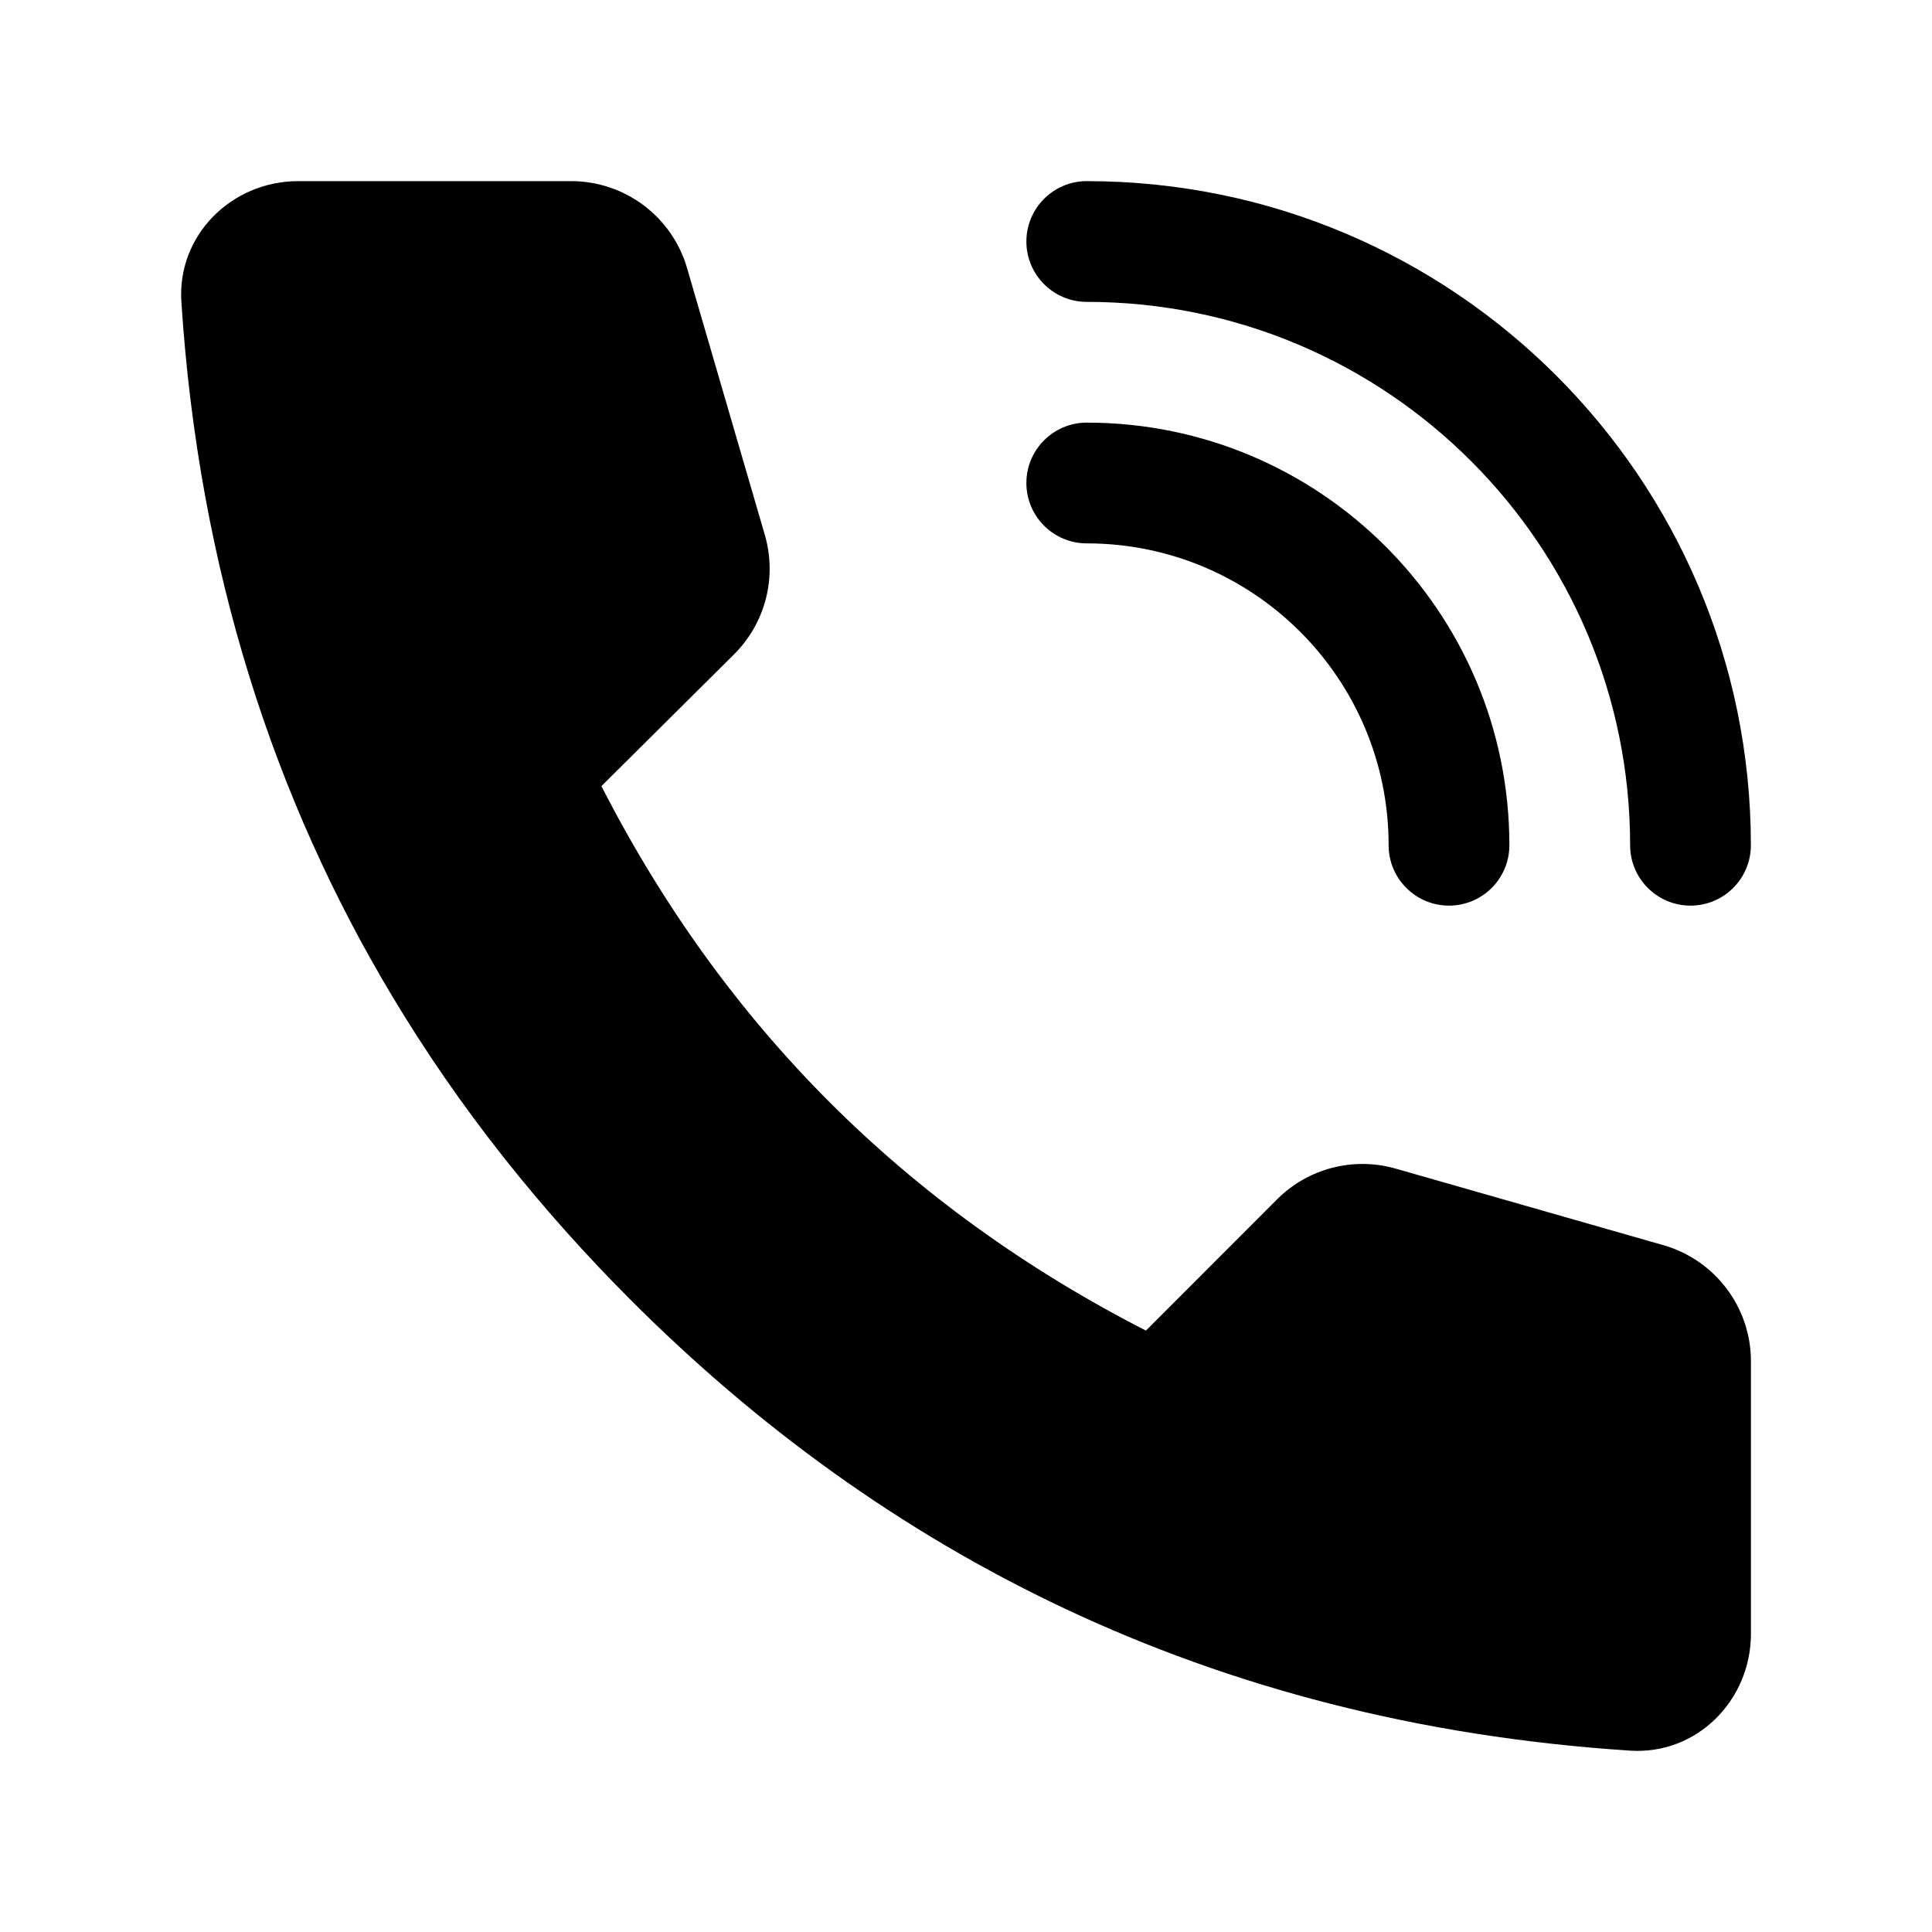 <?xml version="1.0" encoding="UTF-8"?>
<svg xmlns="http://www.w3.org/2000/svg" viewBox="0 0 32 32" fill="currentColor">
  <path style="fill-rule:evenodd;clip-rule:evenodd;" d="M17,4c0-0.552,0.448-1,1-1c6.075,0,11,4.925,11,11c0,0.552-0.448,1-1,1
	s-1-0.448-1-1c0-4.971-4.029-9-9-9C17.448,5,17,4.552,17,4z" />
  <path style="fill-rule:evenodd;clip-rule:evenodd;" d="M17,8c0-0.552,0.448-1,1-1c3.866,0,7,3.134,7,7c0,0.552-0.448,1-1,1
	s-1-0.448-1-1c0-2.761-2.239-5-5-5C17.448,9,17,8.552,17,8z" />
  <path d="M9.961,13.021l2.197-2.183c0.519-0.516,0.715-1.275,0.51-1.978L11.38,4.441C11.132,3.587,10.349,3,9.46,3L4.94,3
	C3.835,3,2.932,3.897,3.004,4.999c0.29,4.459,1.55,8.257,3.487,11.492c1.116,1.865,2.457,3.542,3.967,5.052
	c4.127,4.127,9.514,6.996,16.543,7.453c1.102,0.072,2-0.831,2-1.936v-4.513c0-0.893-0.592-1.677-1.45-1.923l-4.434-1.268
	c-0.699-0.2-1.451-0.005-1.965,0.509l-2.172,2.174C15,20,12,17,9.961,13.021z" />
</svg>